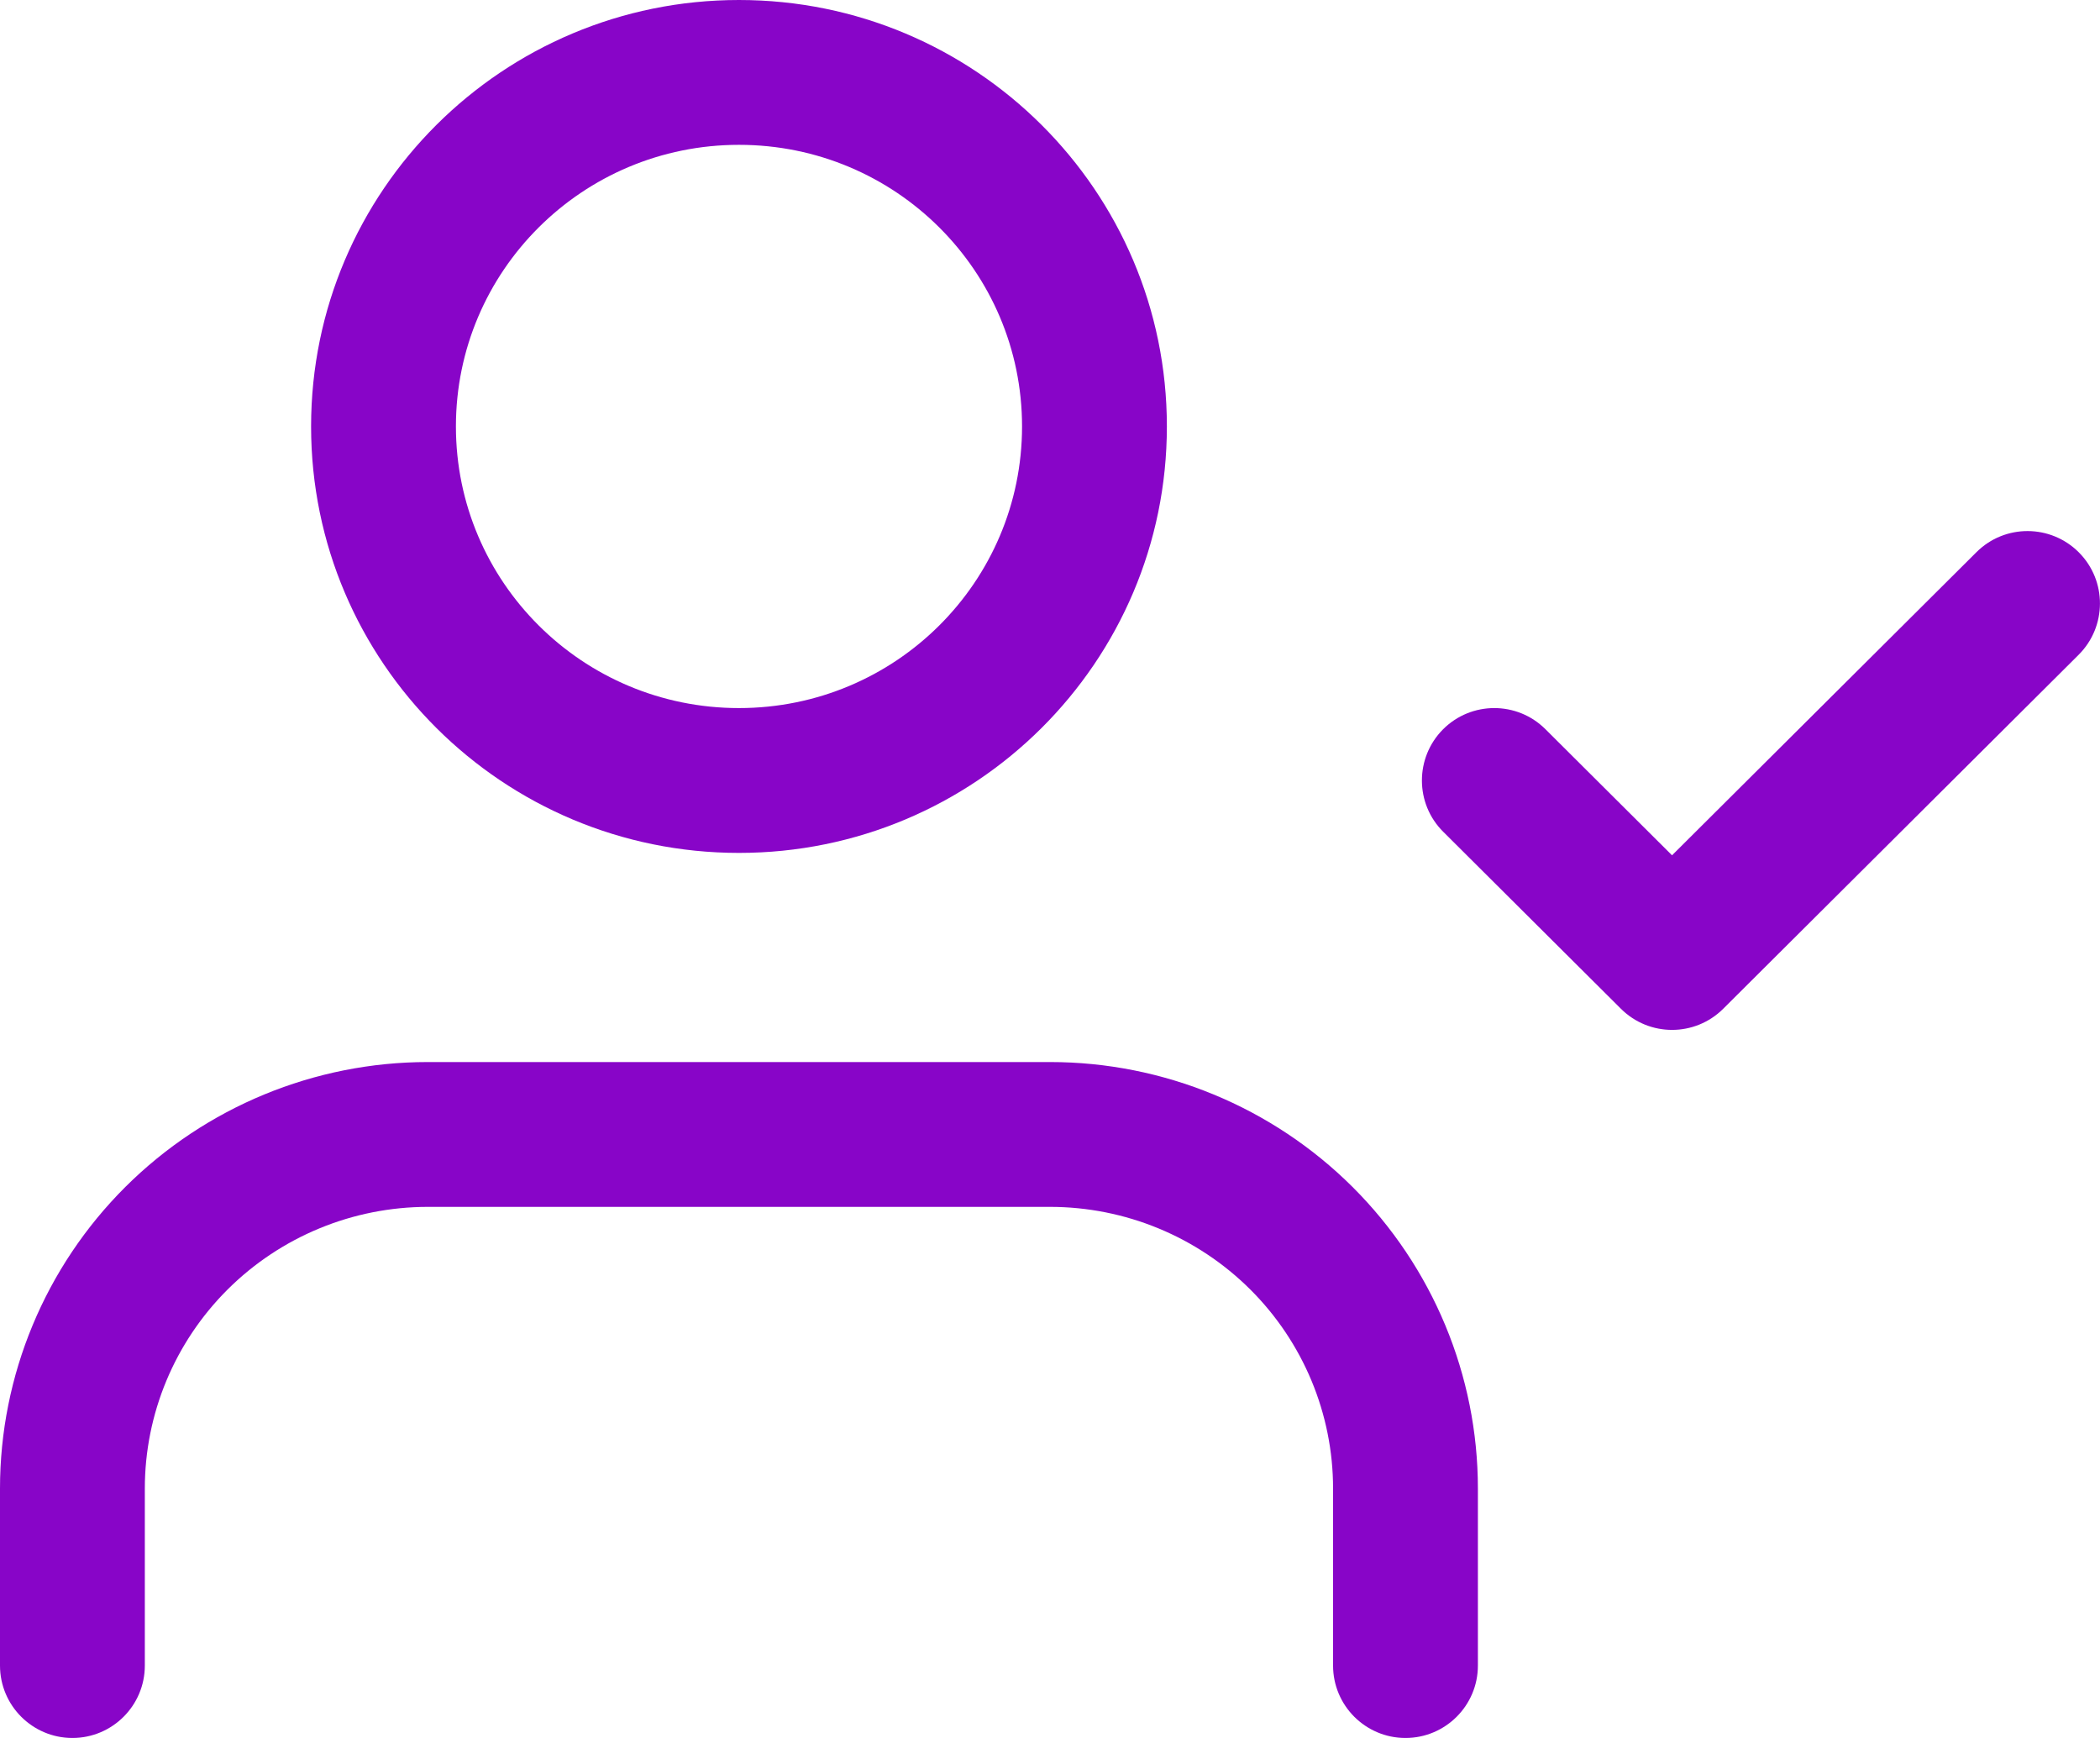 <svg width="29" height="24" viewBox="0 0 29 24" fill="none" xmlns="http://www.w3.org/2000/svg">
<path fill-rule="evenodd" clip-rule="evenodd" d="M1.732 16.39C2.841 15.286 4.343 14.666 5.909 14.666H14.5C16.066 14.666 17.568 15.286 18.677 16.39C19.785 17.494 20.409 18.992 20.409 20.555V23C20.409 23.552 19.961 24 19.409 24C18.857 24 18.409 23.552 18.409 23V20.555C18.409 19.525 17.998 18.537 17.266 17.807C16.533 17.077 15.538 16.666 14.5 16.666H5.909C4.871 16.666 3.876 17.077 3.143 17.807C2.411 18.537 2 19.525 2 20.555V23C2 23.552 1.552 24 1 24C0.448 24 0 23.552 0 23V20.555C0 18.992 0.624 17.494 1.732 16.39Z" fill="#8805C8"/>
<path fill-rule="evenodd" clip-rule="evenodd" d="M10.205 2C8.042 2 6.296 3.745 6.296 5.889C6.296 8.033 8.042 9.778 10.205 9.778C12.368 9.778 14.114 8.033 14.114 5.889C14.114 3.745 12.368 2 10.205 2ZM4.296 5.889C4.296 2.633 6.945 0 10.205 0C13.465 0 16.114 2.633 16.114 5.889C16.114 9.145 13.465 11.778 10.205 11.778C6.945 11.778 4.296 9.145 4.296 5.889Z" fill="#8805C8"/>
<path fill-rule="evenodd" clip-rule="evenodd" d="M28.708 7.628C29.098 8.019 29.096 8.652 28.705 9.042L23.796 13.931C23.406 14.319 22.775 14.319 22.385 13.931L19.93 11.486C19.539 11.097 19.538 10.464 19.927 10.072C20.317 9.681 20.95 9.68 21.341 10.069L23.09 11.811L27.294 7.625C27.685 7.235 28.318 7.237 28.708 7.628Z" fill="#8805C8"/>
</svg>
